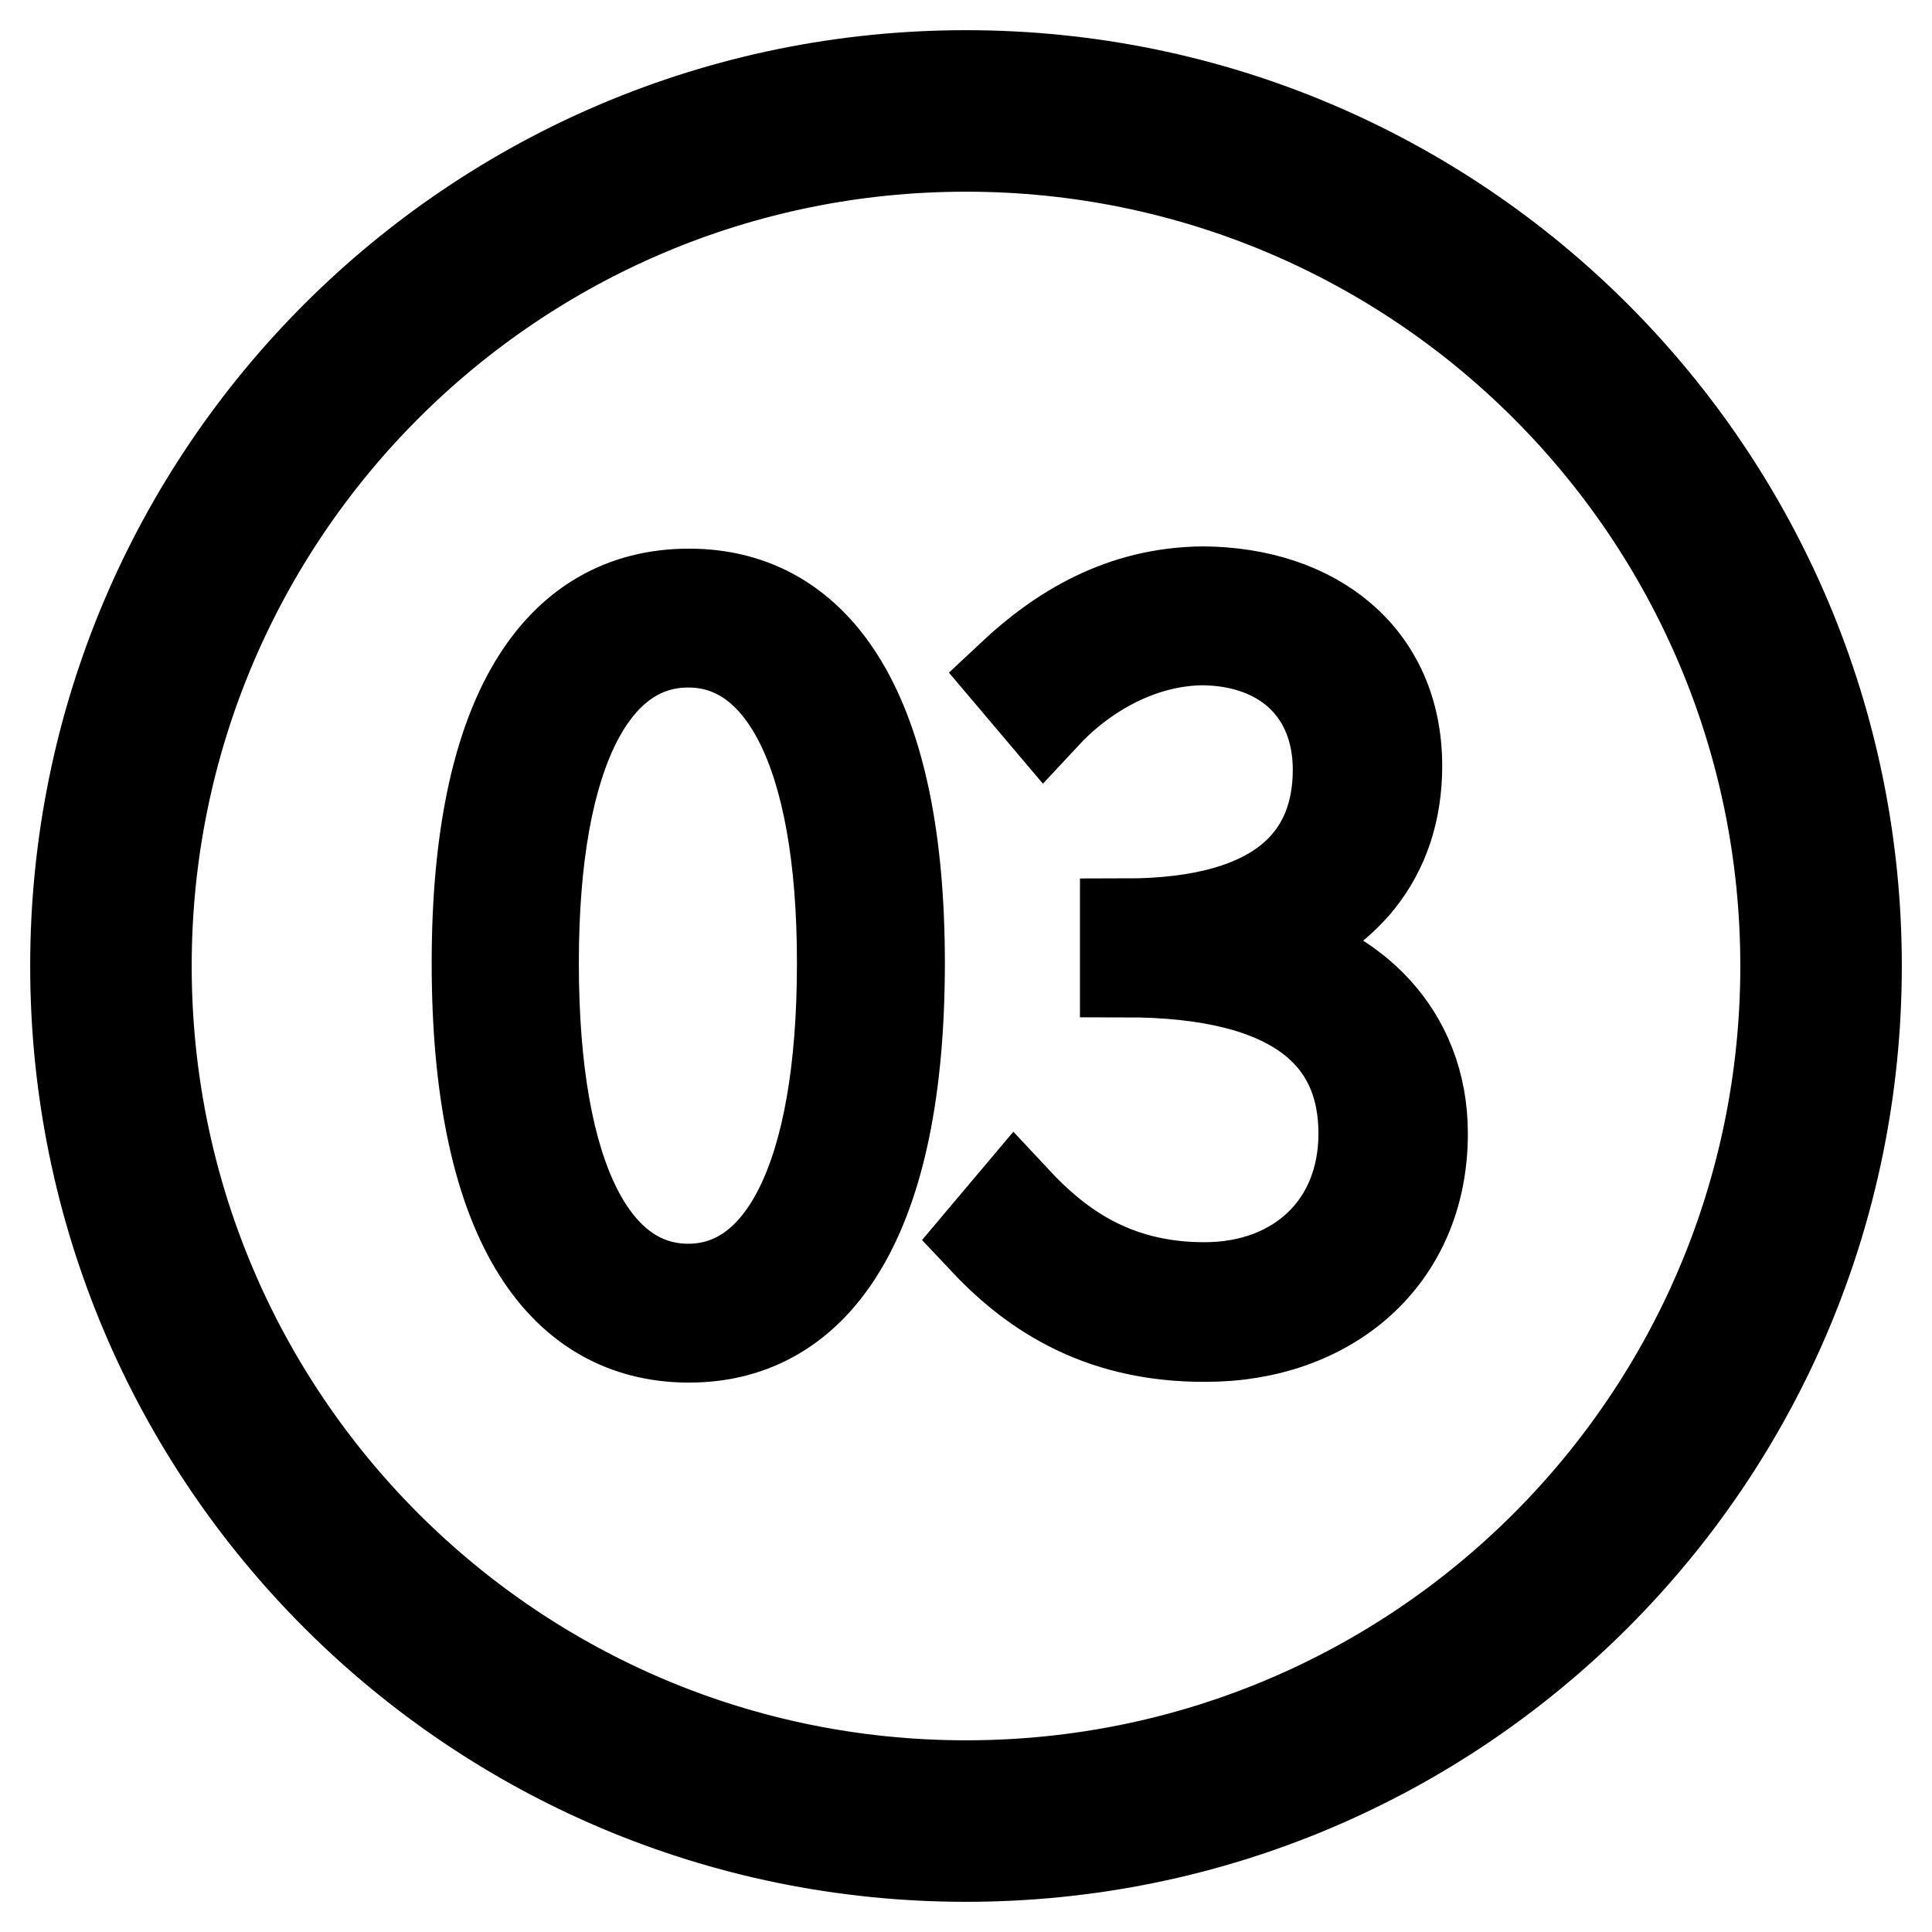 <?xml version="1.0" encoding="utf-8"?>
<!-- Svg Vector Icons : http://www.onlinewebfonts.com/icon -->
<!DOCTYPE svg PUBLIC "-//W3C//DTD SVG 1.1//EN" "http://www.w3.org/Graphics/SVG/1.1/DTD/svg11.dtd">
<svg version="1.1" xmlns="http://www.w3.org/2000/svg" xmlns:xlink="http://www.w3.org/1999/xlink" x="0px" y="0px" viewBox="0 0 256 256" enable-background="new 0 0 256 256" xml:space="preserve">
<g> <path stroke-width="12" fill-opacity="0" stroke="#000000"  d="M128,10C62.8,10,10,62.8,10,128c0,65.2,52.8,118,118,118c65.2,0,118-52.8,118-118C246,62.8,193.2,10,128,10 L128,10z M128,236.6C68,236.6,19.4,188,19.4,128C19.4,68,68,19.4,128,19.4c60,0,108.6,48.6,108.6,108.6 C236.6,188,188,236.6,128,236.6L128,236.6z M63.2,127.6c0-33,10.7-48.9,28.1-48.9c17.2,0,27.9,15.9,27.9,48.9 c0,33.4-10.7,49.6-27.9,49.6C73.9,177.2,63.2,161,63.2,127.6z M111.6,127.6c0-28.3-8.1-42.5-20.4-42.5c-12.4,0-20.5,14.2-20.5,42.5 c0,28.8,8.1,43.2,20.5,43.2C103.5,170.8,111.6,156.4,111.6,127.6z M130.2,164.1l4.3-5.1c5.5,5.9,12.9,11.6,25.1,11.6 c12.3,0,21.1-8.1,21.1-20.4c0-12.8-8.9-21.4-31.6-21.4v-6.4c20.9,0,28.2-9,28.2-20.4c0-10.3-7-17.1-18-17.2 c-8.2,0.1-15.7,4.4-20.9,10l-4.4-5.2c6.5-6.1,14.6-11.1,25.4-11.2c14.6,0.1,25.7,8.4,25.7,23.1c0,12.3-7.3,20.1-17.5,23.5v0.7 c11.5,2.5,20.9,11.1,20.9,24.5c0,16.6-12.5,26.9-28.7,26.9C145,177.2,136.2,170.5,130.2,164.1z"/></g>
</svg>